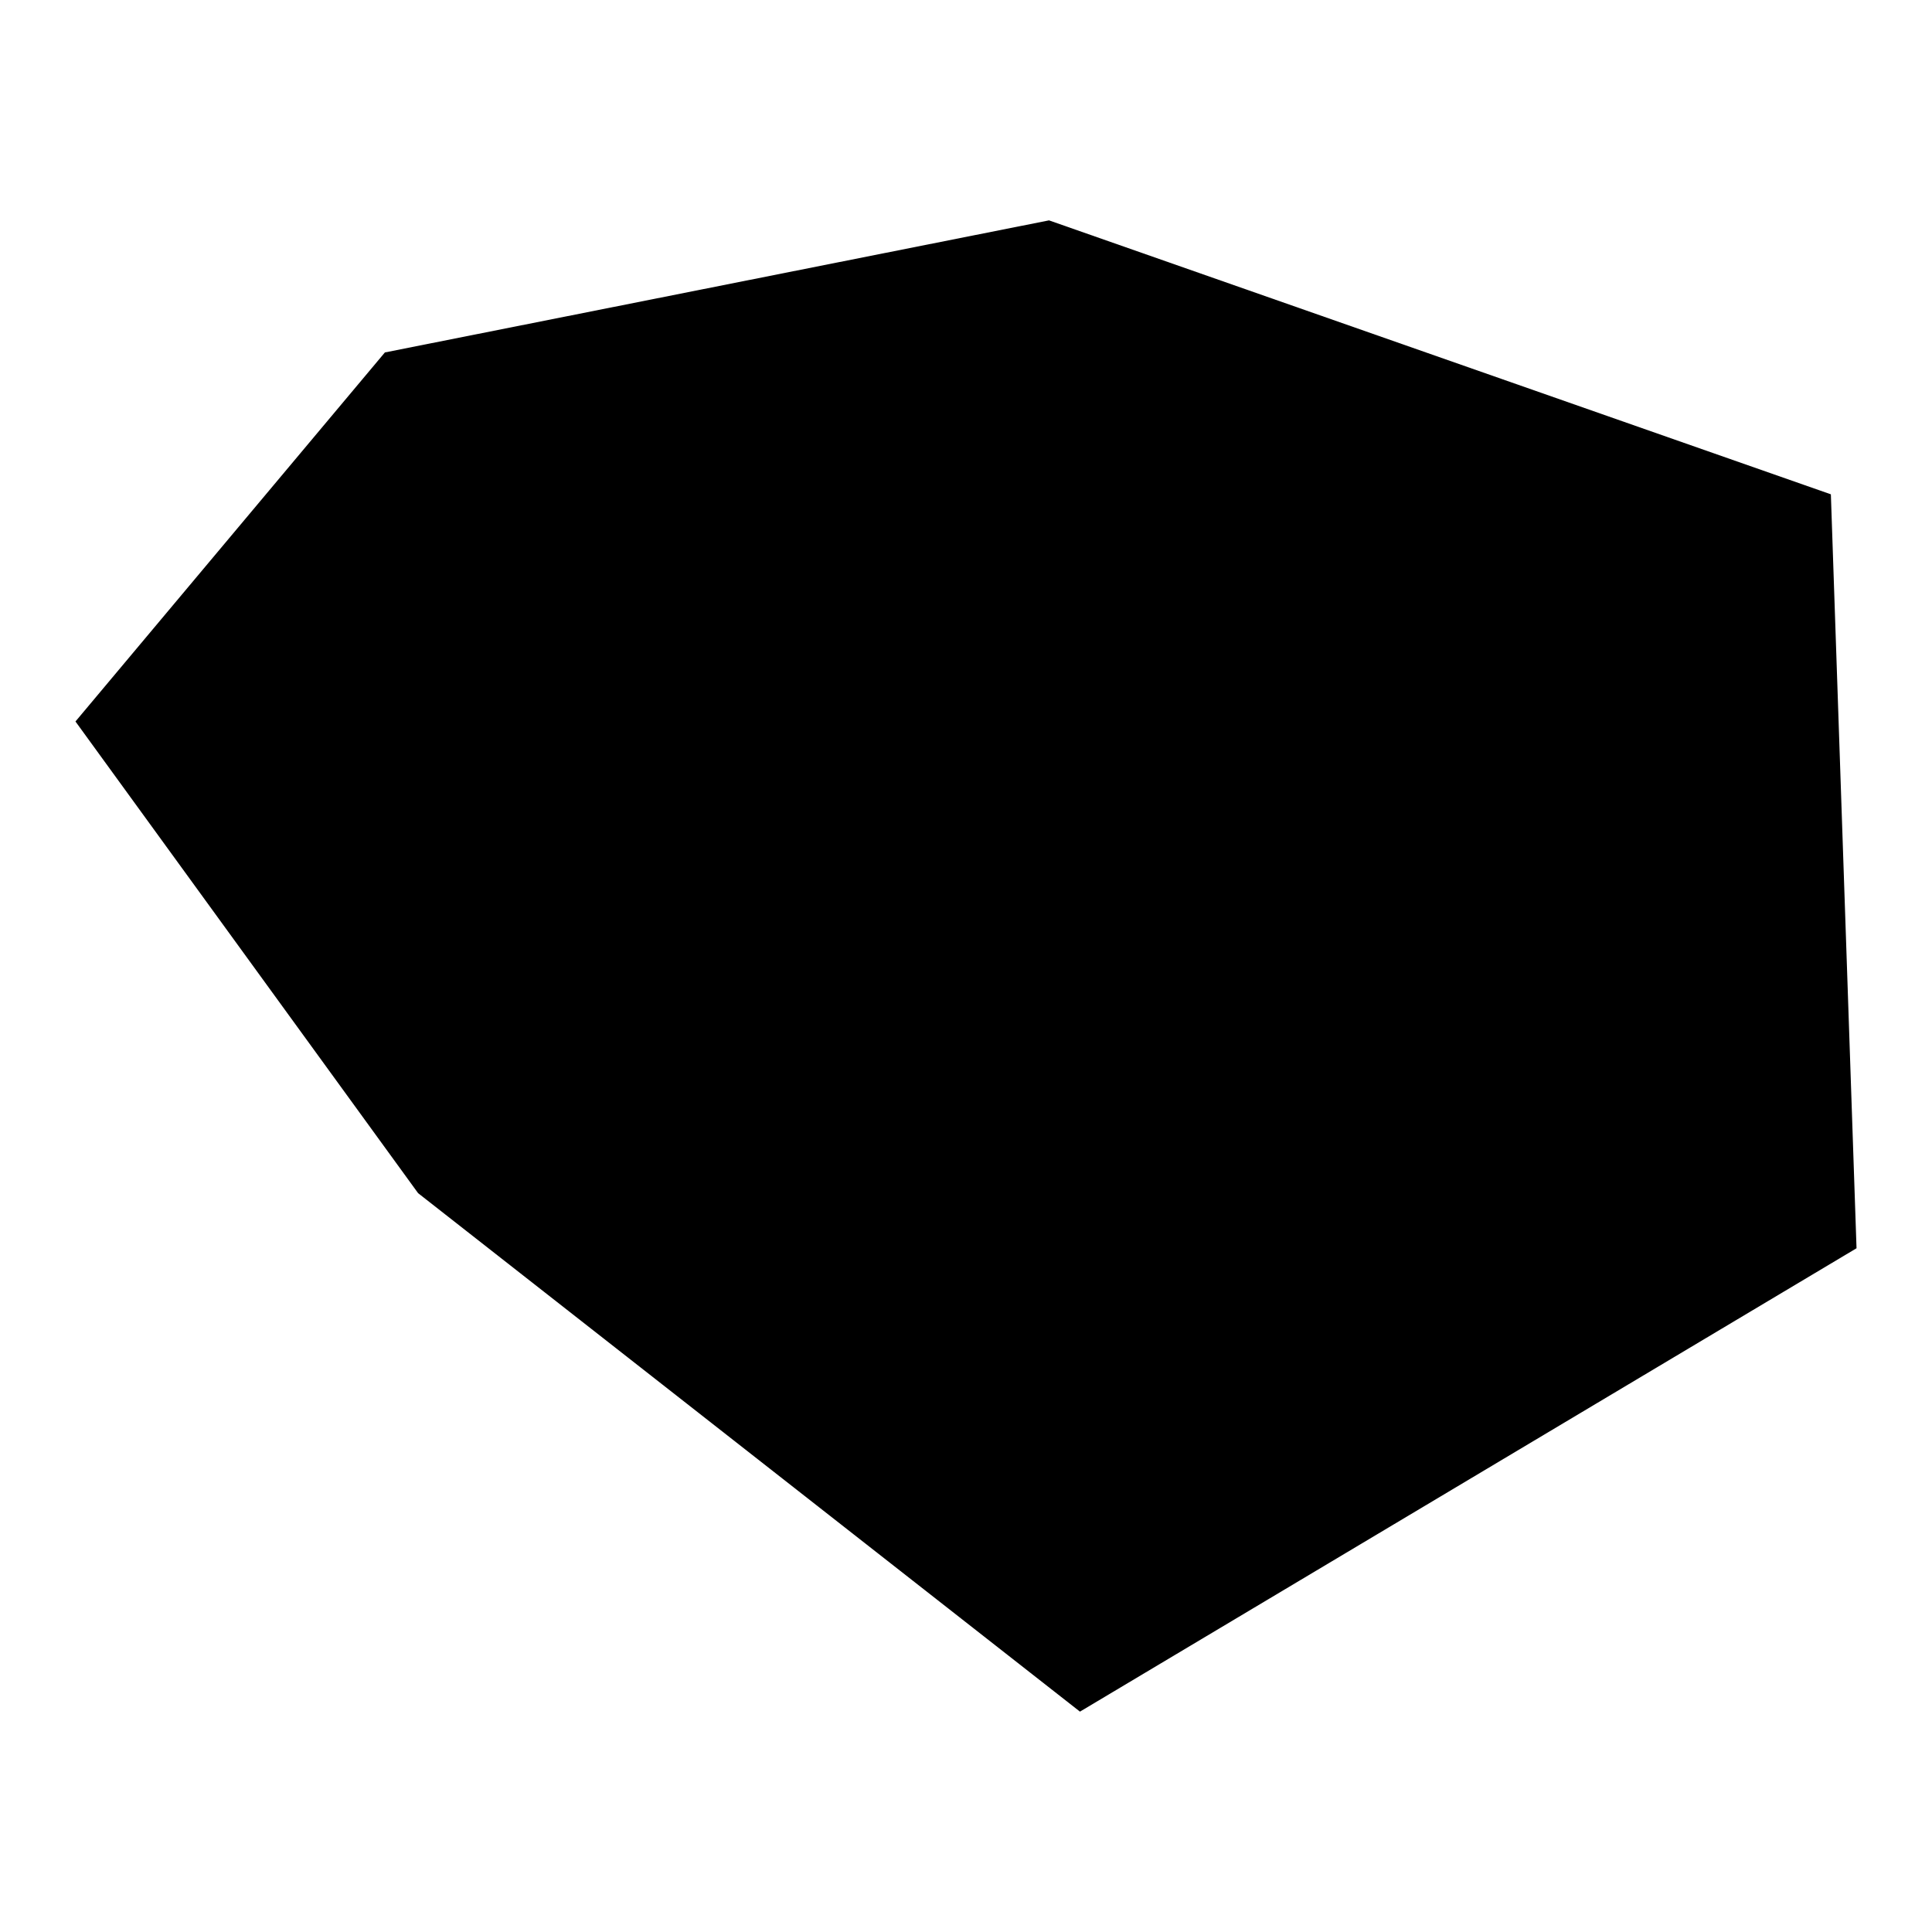 <?xml version="1.0" encoding="utf-8"?>
<!-- Svg Vector Icons : http://www.onlinewebfonts.com/icon -->
<!DOCTYPE svg PUBLIC "-//W3C//DTD SVG 1.1//EN" "http://www.w3.org/Graphics/SVG/1.1/DTD/svg11.dtd">
<svg version="1.1" xmlns="http://www.w3.org/2000/svg" xmlns:xlink="http://www.w3.org/1999/xlink" x="0px" y="0px" viewBox="0 0 256 256" enable-background="new 0 0 256 256" xml:space="preserve">
<g><g><path fill="#000000" d="M10,95.6l41-48.9l88-17.5l103.6,36.3l3.4,99.9l-102.9,61.4l-87.7-68.7L10,95.6z M85.9,83.8l94.5-9.1l15.7,47.7l-64.1,29.3l-32.3-3.3L85.9,83.8z"/></g></g>
</svg>
